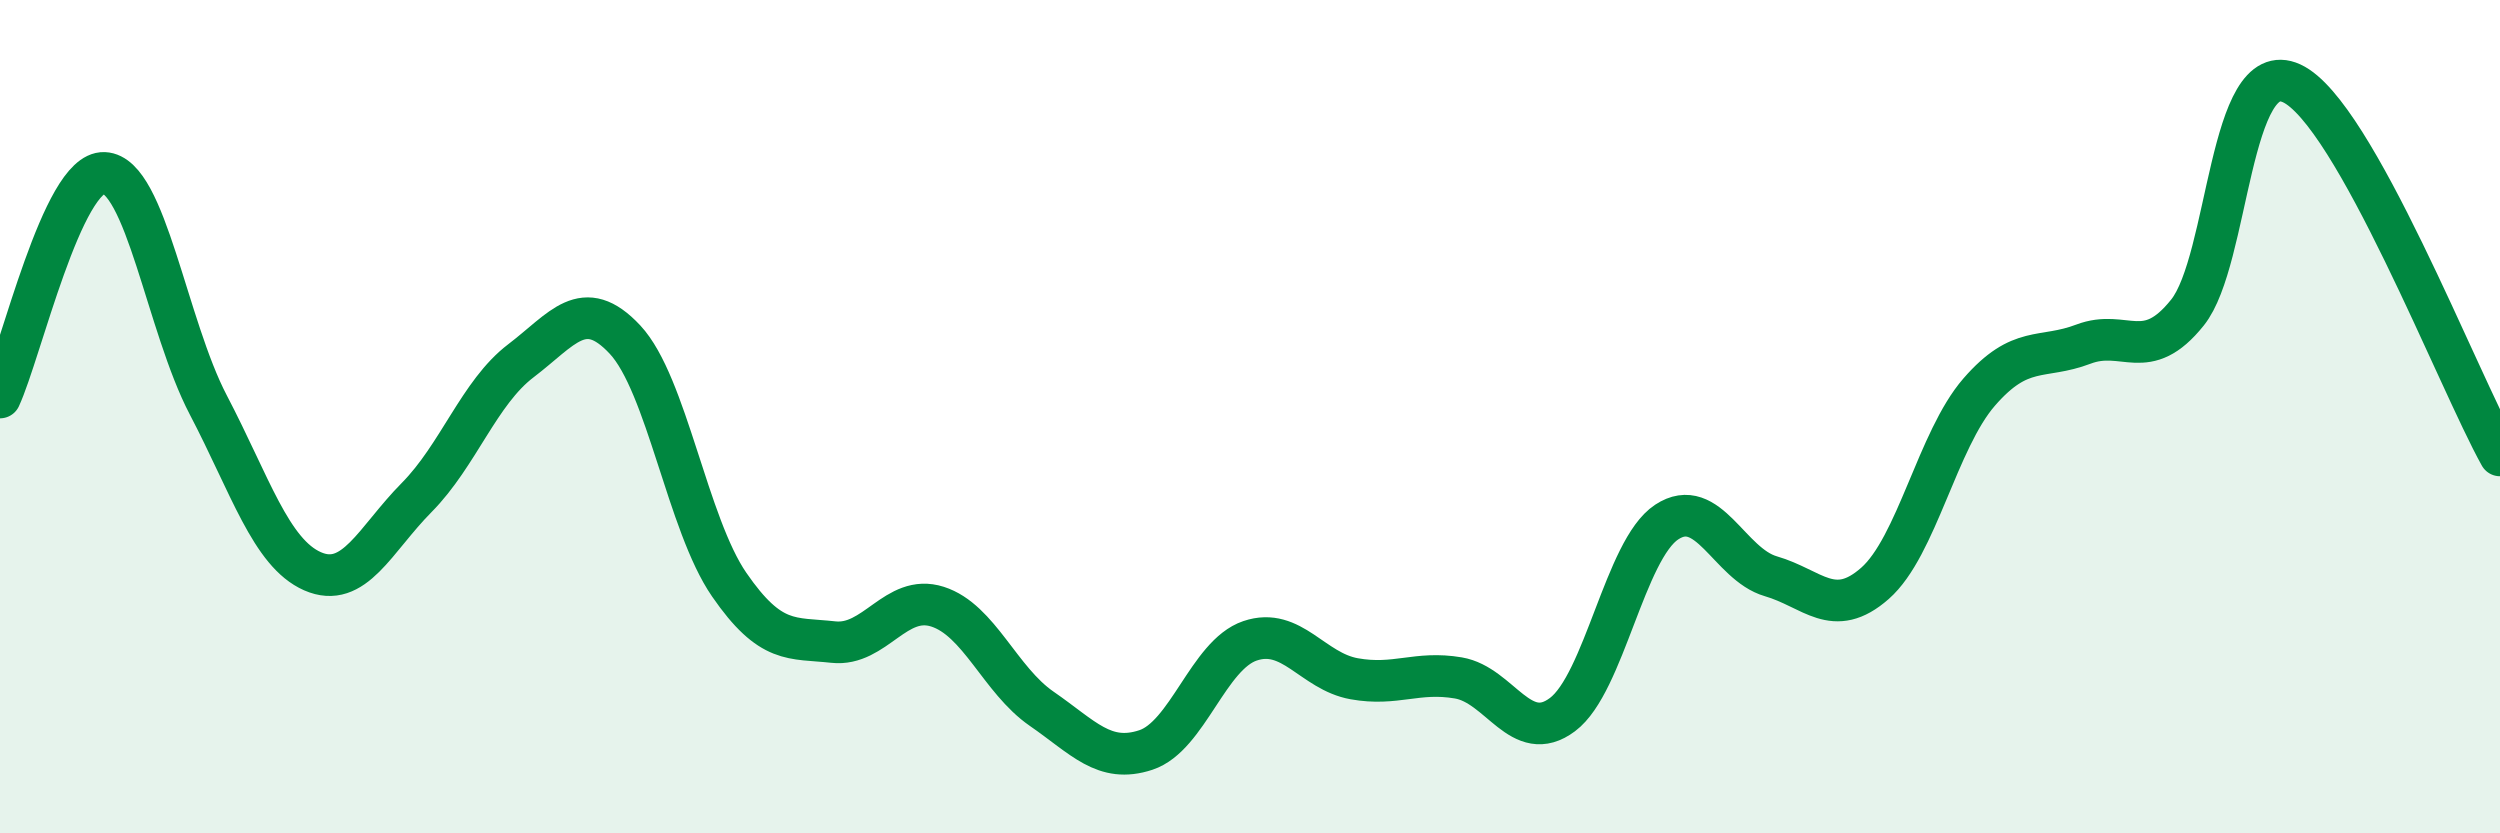 
    <svg width="60" height="20" viewBox="0 0 60 20" xmlns="http://www.w3.org/2000/svg">
      <path
        d="M 0,9.54 C 0.5,8.46 1.5,4.11 2.5,4.15 C 3.5,4.19 4,7.81 5,9.72 C 6,11.63 6.5,13.27 7.5,13.71 C 8.5,14.15 9,12.95 10,11.94 C 11,10.93 11.5,9.42 12.5,8.66 C 13.5,7.9 14,7.08 15,8.15 C 16,9.22 16.5,12.58 17.5,14.03 C 18.5,15.48 19,15.3 20,15.41 C 21,15.52 21.5,14.24 22.5,14.56 C 23.5,14.88 24,16.32 25,17.01 C 26,17.7 26.5,18.33 27.5,18 C 28.5,17.67 29,15.72 30,15.38 C 31,15.04 31.5,16.11 32.5,16.29 C 33.5,16.47 34,16.1 35,16.27 C 36,16.44 36.5,17.9 37.5,17.15 C 38.5,16.4 39,13.19 40,12.53 C 41,11.87 41.5,13.54 42.5,13.83 C 43.5,14.12 44,14.88 45,14 C 46,13.12 46.5,10.56 47.5,9.41 C 48.5,8.26 49,8.64 50,8.26 C 51,7.88 51.5,8.75 52.5,7.5 C 53.5,6.25 53.5,1.31 55,2 C 56.5,2.69 59,9.14 60,10.93L60 20L0 20Z"
        fill="#008740"
        opacity="0.1"
        stroke-linecap="round"
        stroke-linejoin="round"
      />
      <path
        d="M 0,9.54 C 0.5,8.46 1.5,4.11 2.5,4.15 C 3.5,4.19 4,7.81 5,9.72 C 6,11.63 6.5,13.27 7.5,13.71 C 8.5,14.15 9,12.95 10,11.94 C 11,10.93 11.5,9.42 12.5,8.66 C 13.5,7.9 14,7.08 15,8.15 C 16,9.22 16.5,12.58 17.5,14.03 C 18.5,15.48 19,15.3 20,15.41 C 21,15.52 21.5,14.24 22.5,14.56 C 23.5,14.88 24,16.32 25,17.01 C 26,17.7 26.5,18.33 27.5,18 C 28.5,17.67 29,15.72 30,15.38 C 31,15.04 31.5,16.11 32.5,16.29 C 33.5,16.47 34,16.1 35,16.27 C 36,16.44 36.5,17.9 37.5,17.15 C 38.5,16.4 39,13.19 40,12.53 C 41,11.87 41.5,13.54 42.5,13.83 C 43.5,14.12 44,14.88 45,14 C 46,13.12 46.5,10.56 47.5,9.41 C 48.5,8.26 49,8.64 50,8.26 C 51,7.88 51.5,8.75 52.5,7.5 C 53.5,6.25 53.5,1.31 55,2 C 56.5,2.69 59,9.14 60,10.93"
        stroke="#008740"
        stroke-width="1"
        fill="none"
        stroke-linecap="round"
        stroke-linejoin="round"
      />
    </svg>
  